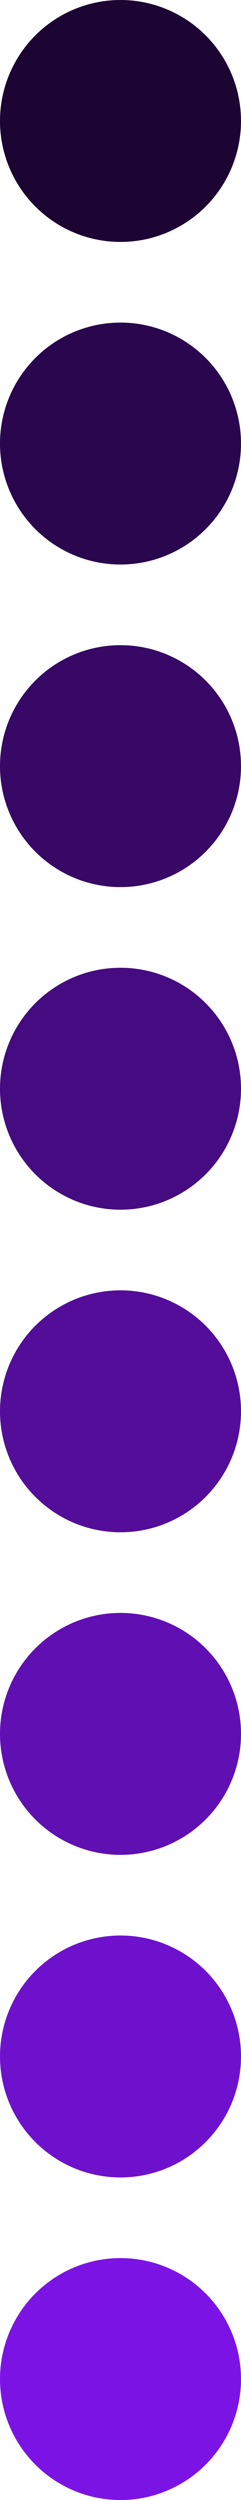 <?xml version="1.0" encoding="UTF-8"?> <svg xmlns="http://www.w3.org/2000/svg" width="48" height="496" viewBox="0 0 48 496" fill="none"><circle cx="24" cy="24" r="24" fill="#1C0433"></circle><circle cx="24" cy="88" r="24" fill="#29064D"></circle><circle cx="24" cy="152" r="24" fill="#370866"></circle><circle cx="24" cy="216" r="24" fill="#450B80"></circle><circle cx="24" cy="280" r="24" fill="#530D99"></circle><circle cx="24" cy="344" r="24" fill="#600FB2"></circle><circle cx="24" cy="408" r="24" fill="#6E11CC"></circle><circle cx="24" cy="472" r="24" fill="#7C13E5"></circle></svg> 